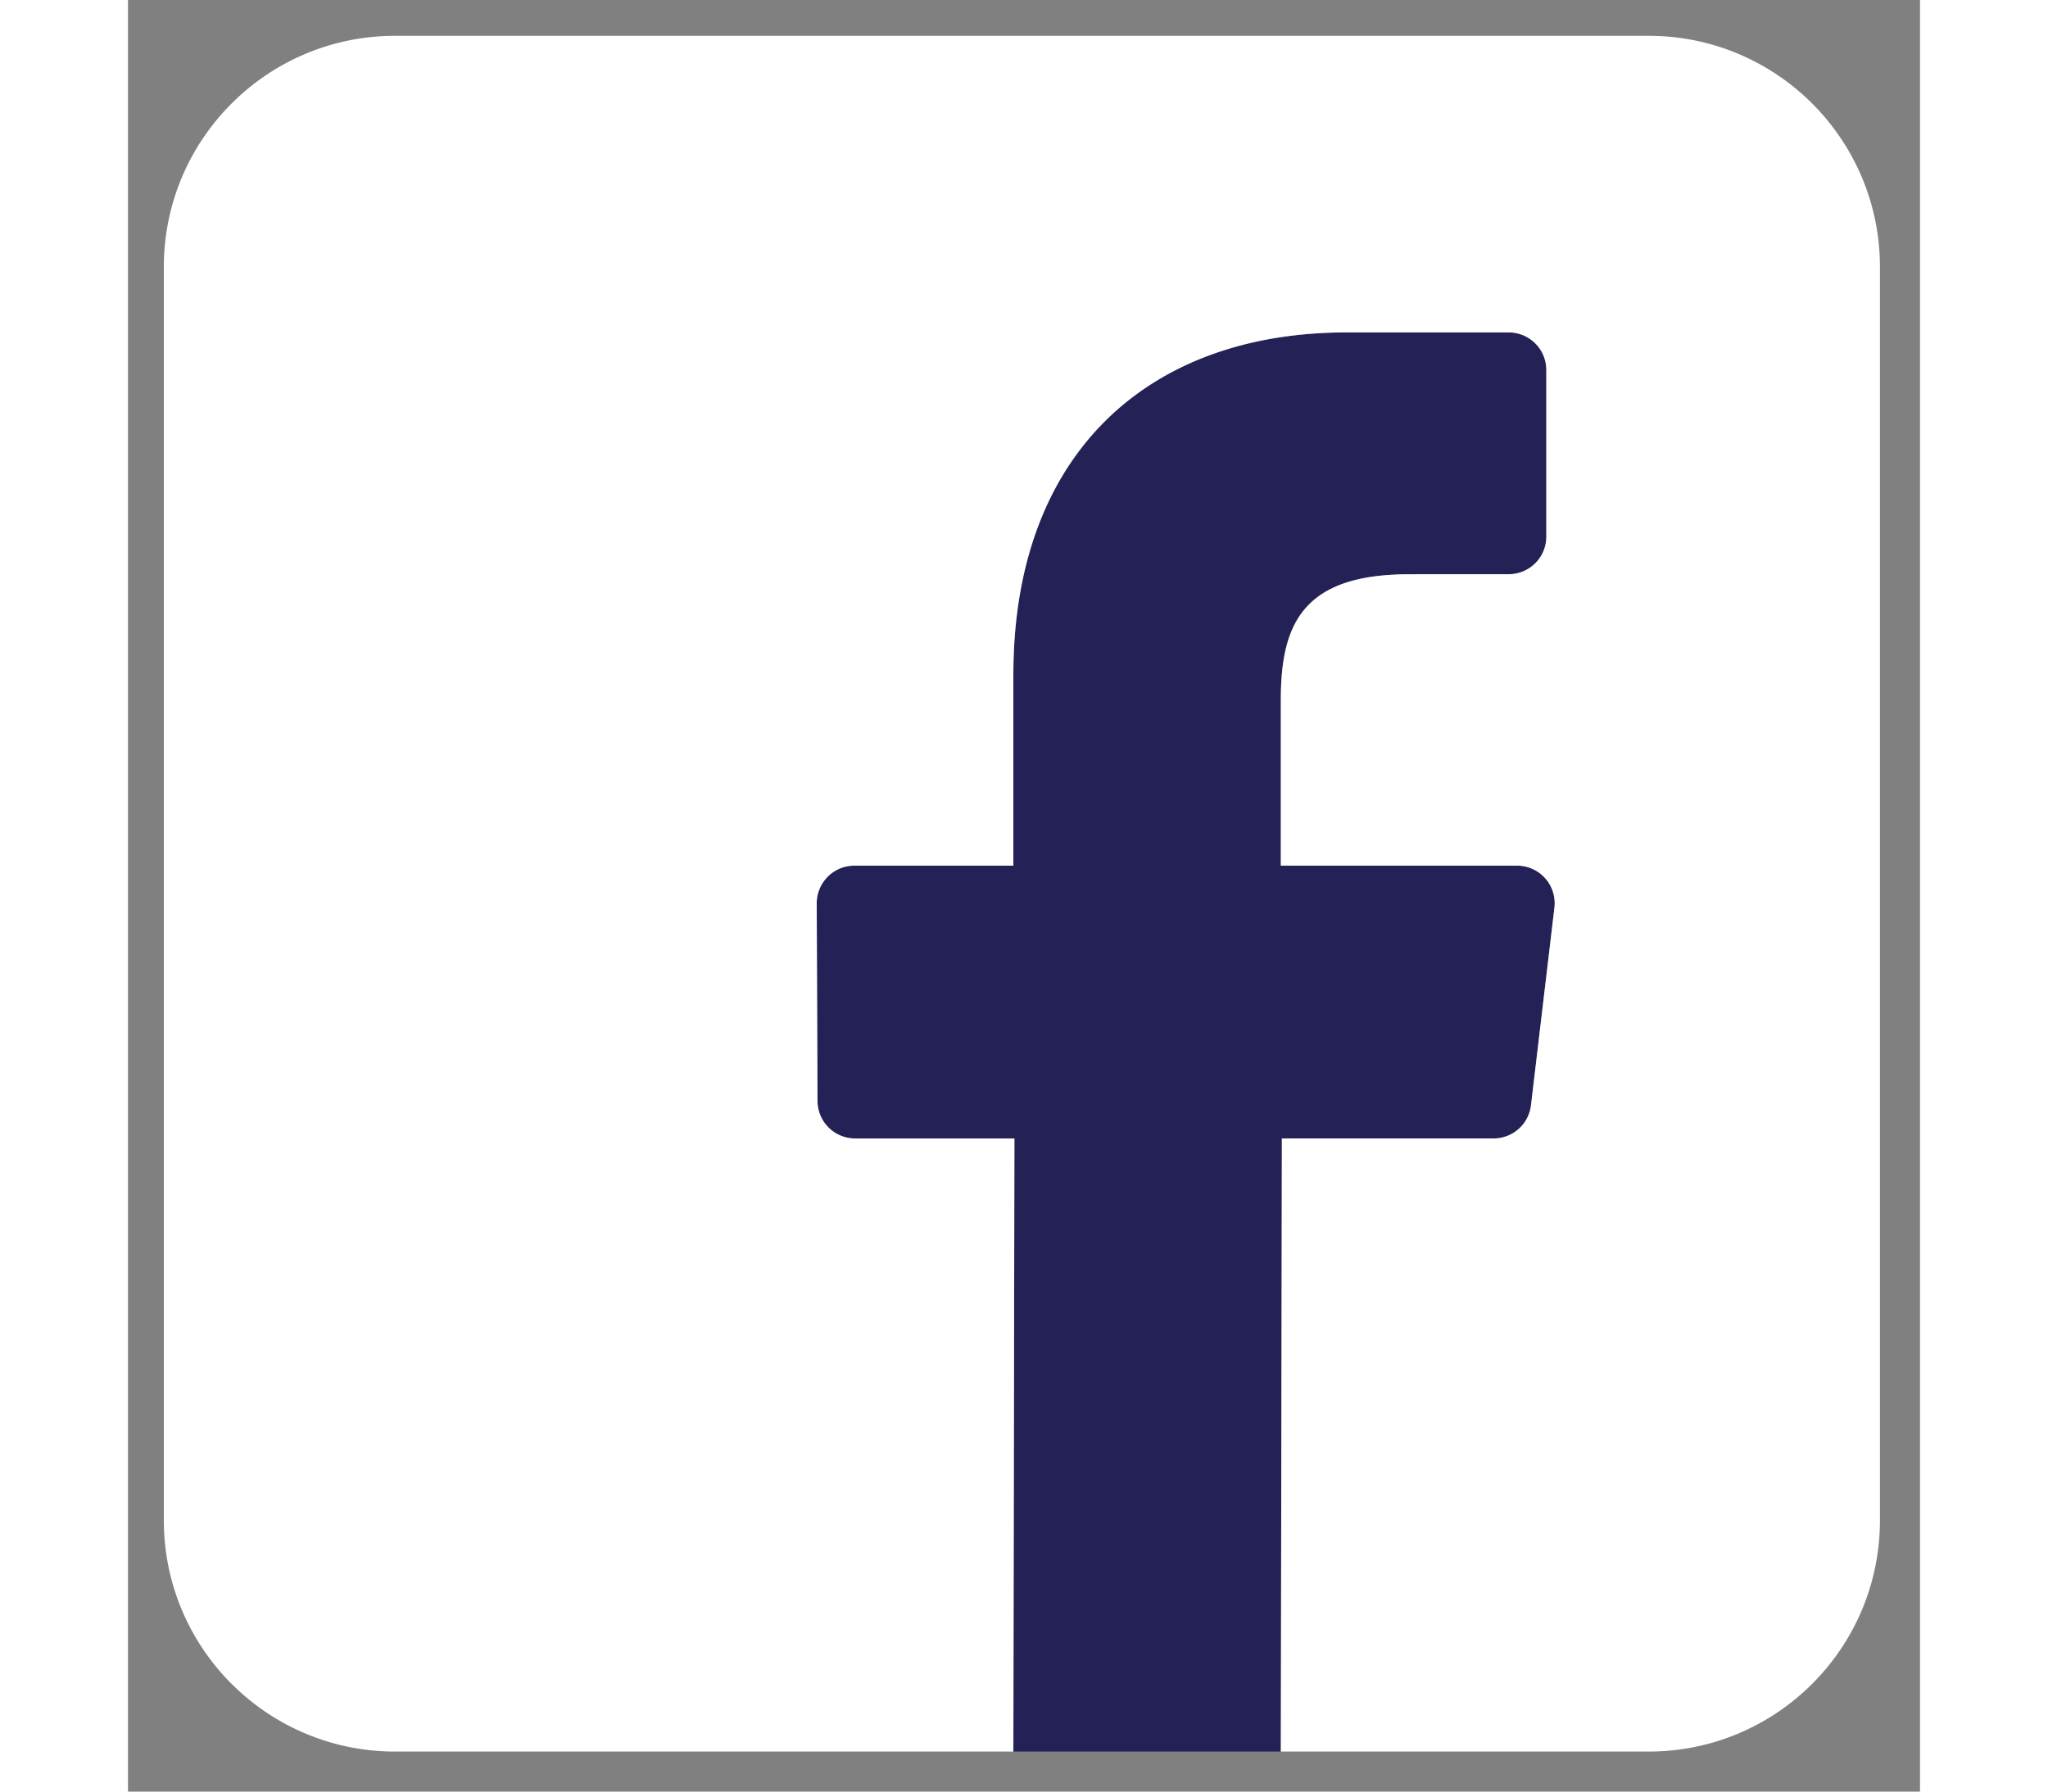 <svg xmlns="http://www.w3.org/2000/svg" width="40" height="35" viewBox="0 0 200 200"><rect x="0" y="0" width="200" height="200" fill="#808080" stroke="none"/><path fill="#242157" d="M98.812 195.529l.119-68.44H81.147a4.194 4.194 0 01-4.194-4.181l-.086-22.062a4.197 4.197 0 014.196-4.212h17.75V75.316c0-24.737 15.107-38.208 37.177-38.208h18.11a4.197 4.197 0 014.195 4.196v18.602a4.194 4.194 0 01-4.193 4.195l-11.114.006c-12.001 0-14.325 5.702-14.325 14.073v18.454h26.37a4.193 4.193 0 014.166 4.688l-2.615 22.062a4.195 4.195 0 01-4.165 3.703H128.78l-.118 68.442h-29.85z"/><path fill="#FFF" d="M169.72 4H29.807C15.555 4 4 15.555 4 29.808v139.914c0 14.253 11.555 25.808 25.808 25.808h69.004l.119-68.44H81.147a4.194 4.194 0 01-4.194-4.181l-.086-22.062a4.196 4.196 0 014.196-4.212h17.75V75.316c0-24.737 15.107-38.208 37.177-38.208h18.11a4.197 4.197 0 014.195 4.196v18.602a4.194 4.194 0 01-4.193 4.195l-11.114.006c-12.001 0-14.325 5.702-14.325 14.073v18.455h26.37a4.193 4.193 0 014.166 4.688l-2.615 22.062a4.195 4.195 0 01-4.165 3.703H128.78l-.118 68.442h41.058c14.253 0 25.809-11.557 25.809-25.81V29.808C195.528 15.555 183.973 4 169.72 4"/></svg>